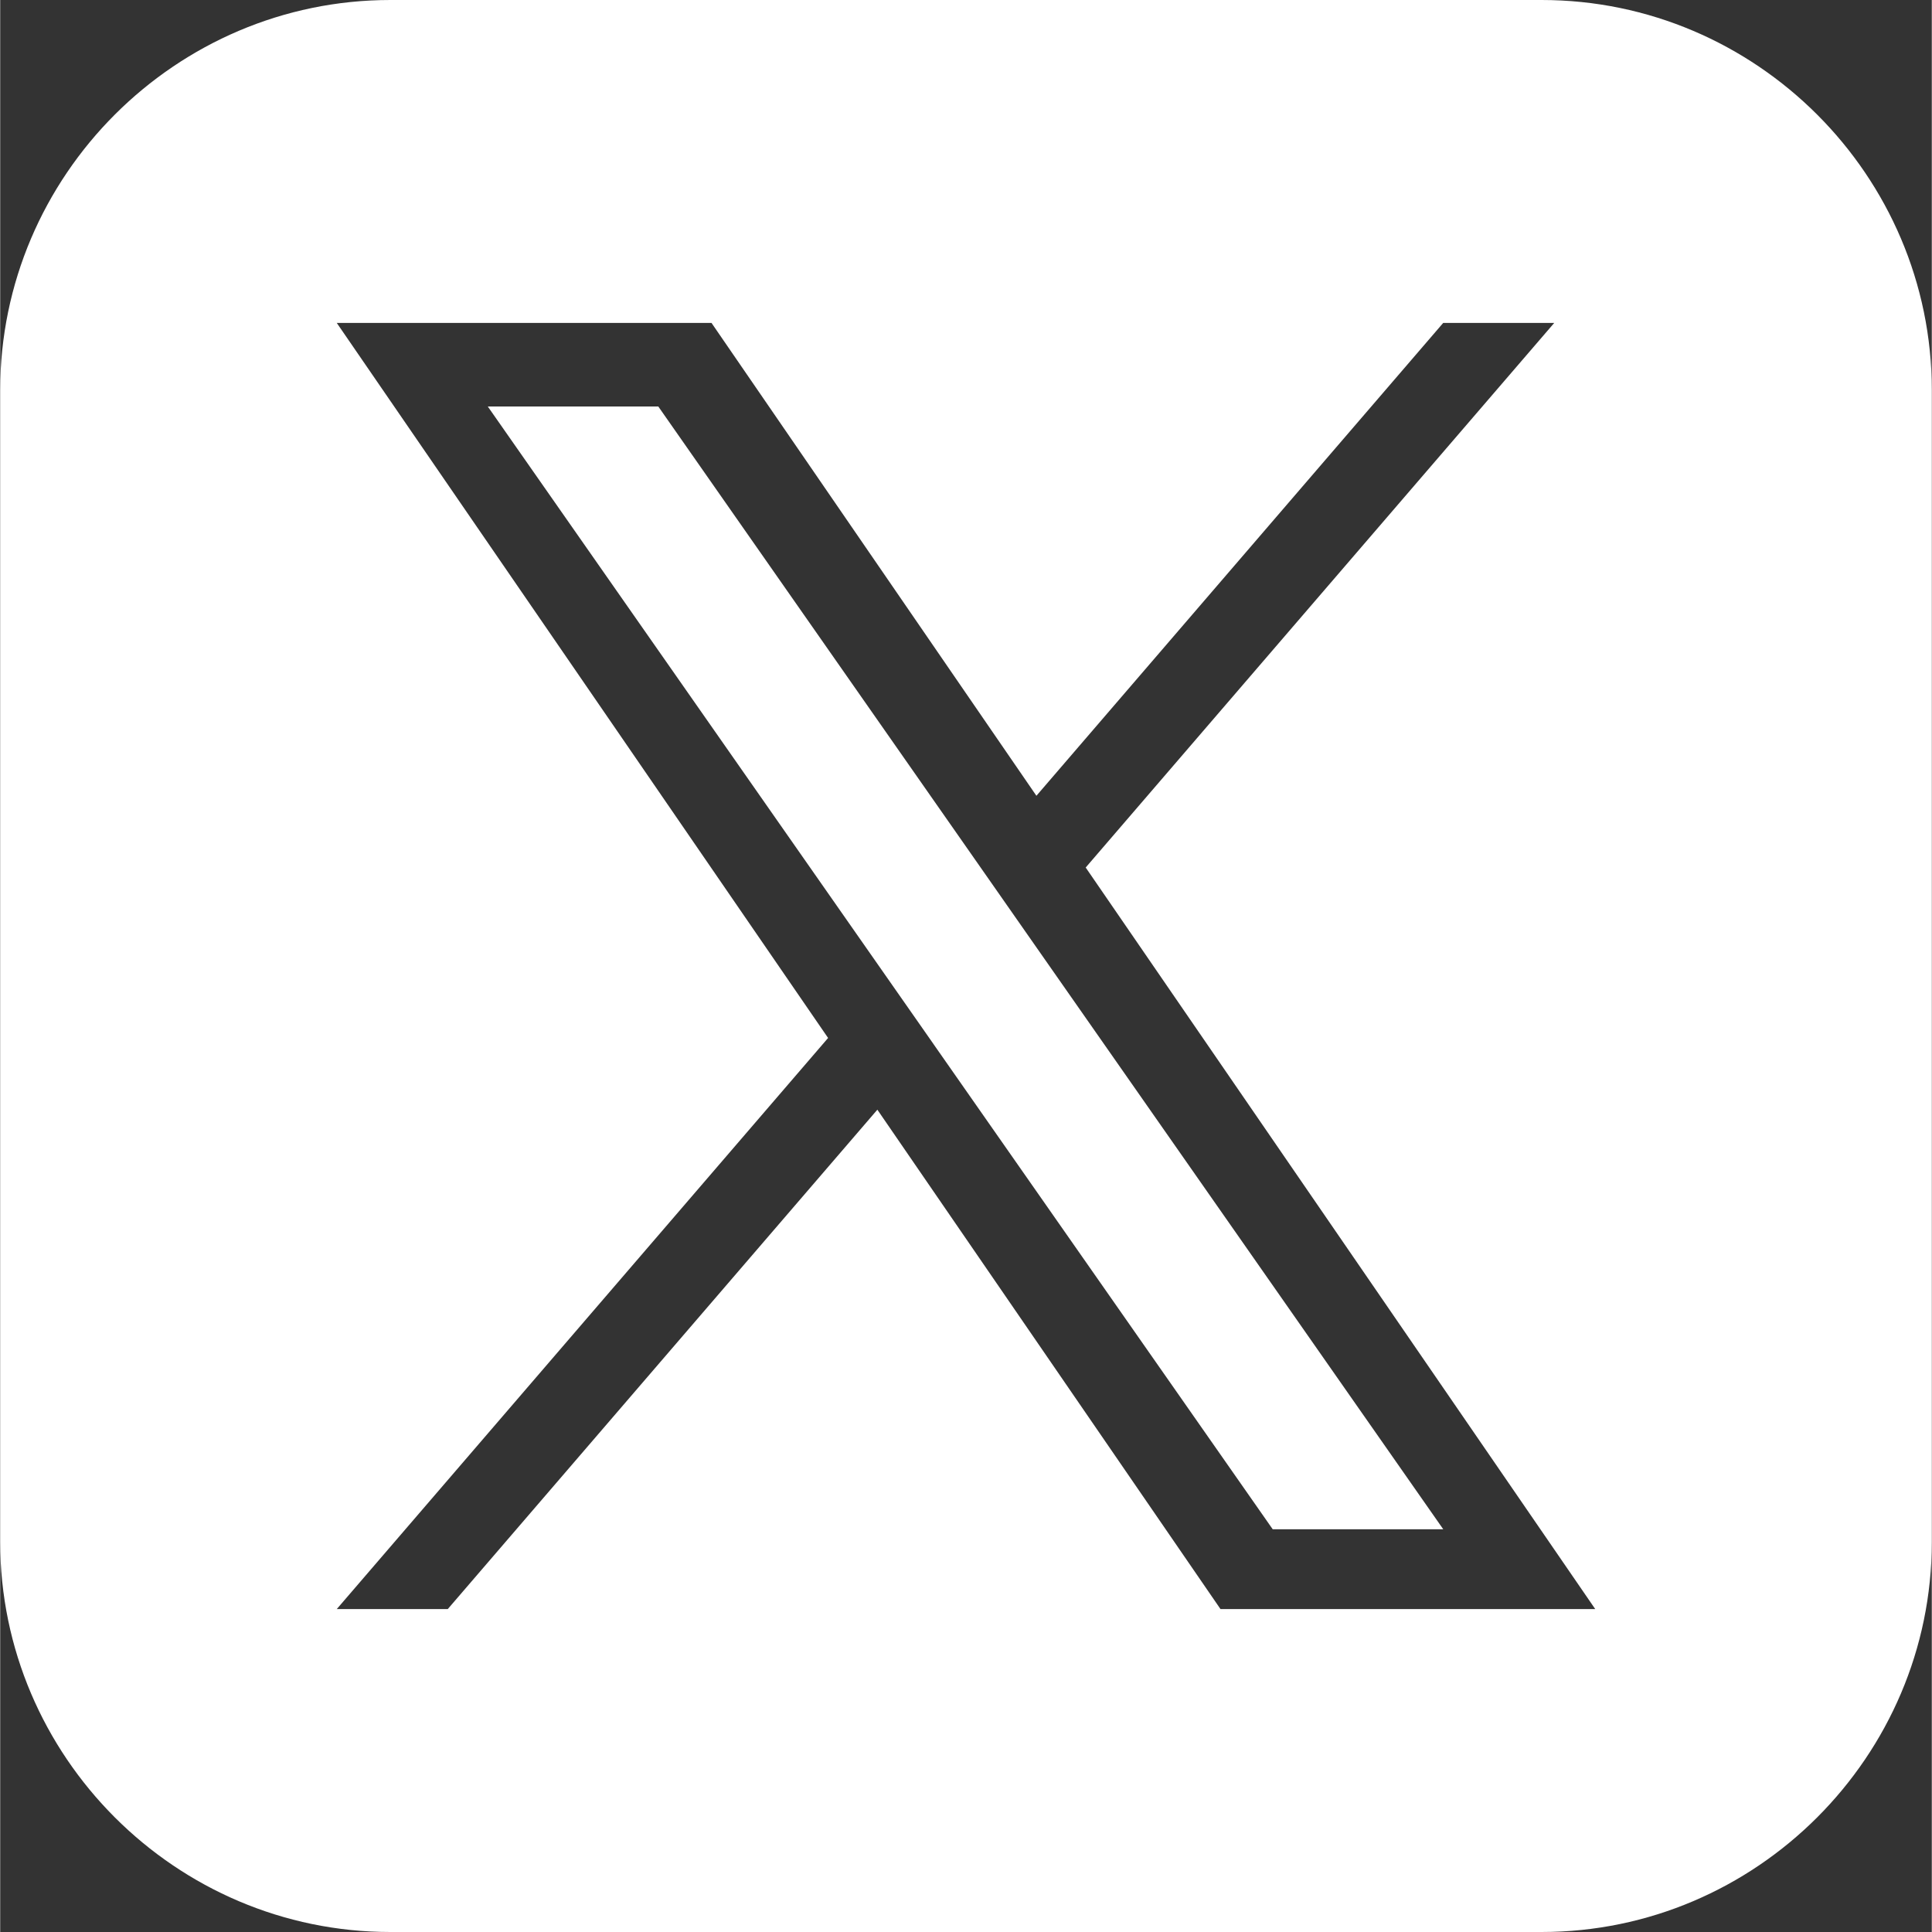 <?xml version="1.0" encoding="UTF-8"?>
<!DOCTYPE svg PUBLIC "-//W3C//DTD SVG 1.1//EN" "http://www.w3.org/Graphics/SVG/1.1/DTD/svg11.dtd">
<!-- Creator: CorelDRAW -->
<svg xmlns="http://www.w3.org/2000/svg" xml:space="preserve" width="353px" height="353px" version="1.1" style="shape-rendering:geometricPrecision; text-rendering:geometricPrecision; image-rendering:optimizeQuality; fill-rule:evenodd; clip-rule:evenodd"
viewBox="0 0 539.47 539.58"
 xmlns:xlink="http://www.w3.org/1999/xlink"
 xmlns:xodm="http://www.corel.com/coreldraw/odm/2003">
 <rect x="0" y="0" width="539.47" height="539.58" fill="#333333" stroke="none"/>
 <defs>
  <style type="text/css">
   <![CDATA[
    .fil0 {fill:white}
   ]]>
  </style>
 </defs>
 <g id="Layer_x0020_1">
  <path class="fil0" d="M108.97 0l321.53 0c59.93,0 108.97,49.04 108.97,108.97l0 321.64c0,59.93 -49.04,108.97 -108.97,108.97l-321.53 0c-59.93,0 -108.97,-49.04 -108.97,-108.97l0 -321.64c0,-59.93 49.04,-108.97 108.97,-108.97zm194.2 242.28l130.85 -152.09 -31.01 0 -113.61 132.06 -90.74 -132.06 -104.66 0 137.22 199.7 -137.22 159.5 31 0 119.98 -139.47 95.83 139.47 104.66 0 -142.31 -207.11 0.01 0zm-42.47 49.37l-13.9 -19.88 -110.62 -158.24 47.62 0 89.28 127.7 13.9 19.89 116.05 165.99 -47.63 0 -94.7 -135.45 0 -0.01z"/>
 </g>
</svg>
